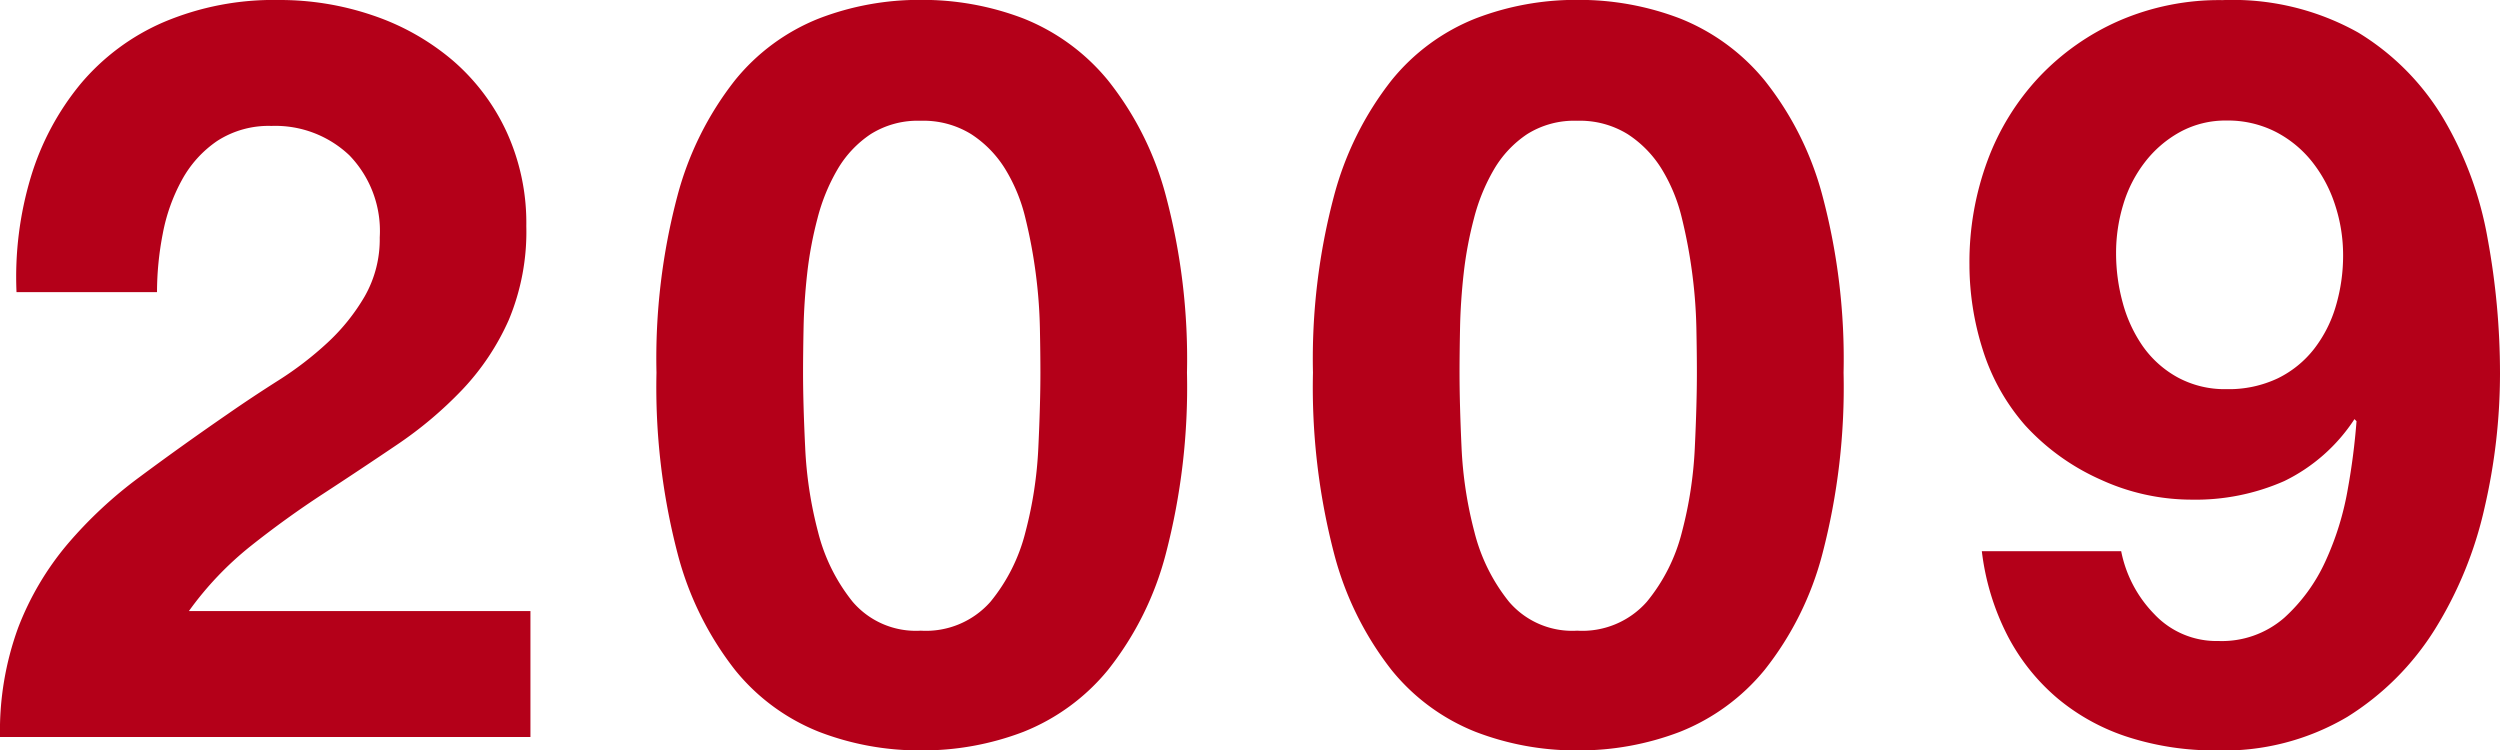 <svg xmlns="http://www.w3.org/2000/svg" width="87.192" height="26.172" viewBox="0 0 87.192 26.172"><path d="M1.332-15.516h4.9a10.714,10.714,0,0,1,.2-2.034,6.309,6.309,0,0,1,.666-1.872A3.9,3.9,0,0,1,8.334-20.79a3.3,3.3,0,0,1,1.89-.522,3.75,3.75,0,0,1,2.718,1.026A3.793,3.793,0,0,1,14-17.424a4.015,4.015,0,0,1-.522,2.052,7,7,0,0,1-1.3,1.62,11.731,11.731,0,0,1-1.71,1.314q-.936.594-1.764,1.17-1.62,1.116-3.078,2.2A14.959,14.959,0,0,0,3.1-6.714a10.154,10.154,0,0,0-1.71,2.9A10.507,10.507,0,0,0,.756,0h18.5V-4.392H7.344A11.407,11.407,0,0,1,9.5-6.66q1.224-.972,2.52-1.818t2.574-1.71a13.769,13.769,0,0,0,2.286-1.926,8.6,8.6,0,0,0,1.62-2.43,7.982,7.982,0,0,0,.612-3.276,7.615,7.615,0,0,0-.7-3.312,7.351,7.351,0,0,0-1.89-2.484,8.485,8.485,0,0,0-2.754-1.548,10.033,10.033,0,0,0-3.294-.54,9.817,9.817,0,0,0-4.014.774,7.828,7.828,0,0,0-2.9,2.16,9.342,9.342,0,0,0-1.728,3.24A12.091,12.091,0,0,0,1.332-15.516Zm27.432,2.808q0-.648.018-1.566t.126-1.89a13.269,13.269,0,0,1,.36-1.926,6.639,6.639,0,0,1,.7-1.71,3.756,3.756,0,0,1,1.152-1.224,3.08,3.08,0,0,1,1.746-.468,3.169,3.169,0,0,1,1.764.468A3.861,3.861,0,0,1,35.82-19.8a5.89,5.89,0,0,1,.7,1.71,17.548,17.548,0,0,1,.36,1.926,17.351,17.351,0,0,1,.144,1.89q.018.918.018,1.566,0,1.08-.072,2.61a14.024,14.024,0,0,1-.45,2.952A6.2,6.2,0,0,1,35.3-4.716a3,3,0,0,1-2.43,1.008,2.9,2.9,0,0,1-2.376-1.008,6.335,6.335,0,0,1-1.206-2.43,14.024,14.024,0,0,1-.45-2.952Q28.764-11.628,28.764-12.708Zm-5.112,0A22.989,22.989,0,0,0,24.39-6.39a11.111,11.111,0,0,0,2,4.05A7.165,7.165,0,0,0,29.322-.18a9.736,9.736,0,0,0,3.546.648A9.836,9.836,0,0,0,36.45-.18,7.3,7.3,0,0,0,39.4-2.34a10.937,10.937,0,0,0,2.016-4.05,22.989,22.989,0,0,0,.738-6.318,22.123,22.123,0,0,0-.738-6.174A10.945,10.945,0,0,0,39.4-22.9a7.3,7.3,0,0,0-2.952-2.16,9.836,9.836,0,0,0-3.582-.648,9.736,9.736,0,0,0-3.546.648,7.165,7.165,0,0,0-2.934,2.16,11.121,11.121,0,0,0-2,4.014A22.123,22.123,0,0,0,23.652-12.708Zm28.008,0q0-.648.018-1.566t.126-1.89a13.269,13.269,0,0,1,.36-1.926,6.639,6.639,0,0,1,.7-1.71,3.756,3.756,0,0,1,1.152-1.224,3.08,3.08,0,0,1,1.746-.468,3.169,3.169,0,0,1,1.764.468A3.861,3.861,0,0,1,58.716-19.8a5.89,5.89,0,0,1,.7,1.71,17.548,17.548,0,0,1,.36,1.926,17.351,17.351,0,0,1,.144,1.89q.018.918.018,1.566,0,1.08-.072,2.61a14.024,14.024,0,0,1-.45,2.952,6.2,6.2,0,0,1-1.224,2.43,3,3,0,0,1-2.43,1.008,2.9,2.9,0,0,1-2.376-1.008,6.334,6.334,0,0,1-1.206-2.43,14.024,14.024,0,0,1-.45-2.952Q51.66-11.628,51.66-12.708Zm-5.112,0a22.989,22.989,0,0,0,.738,6.318,11.111,11.111,0,0,0,2,4.05A7.165,7.165,0,0,0,52.218-.18a9.736,9.736,0,0,0,3.546.648A9.836,9.836,0,0,0,59.346-.18,7.3,7.3,0,0,0,62.3-2.34a10.937,10.937,0,0,0,2.016-4.05,22.989,22.989,0,0,0,.738-6.318,22.123,22.123,0,0,0-.738-6.174A10.945,10.945,0,0,0,62.3-22.9a7.3,7.3,0,0,0-2.952-2.16,9.836,9.836,0,0,0-3.582-.648,9.736,9.736,0,0,0-3.546.648,7.165,7.165,0,0,0-2.934,2.16,11.121,11.121,0,0,0-2,4.014A22.123,22.123,0,0,0,46.548-12.708Zm31.86.576a3.436,3.436,0,0,1-1.71-.414,3.608,3.608,0,0,1-1.206-1.08,4.858,4.858,0,0,1-.7-1.512,6.519,6.519,0,0,1-.234-1.746,5.78,5.78,0,0,1,.252-1.692,4.526,4.526,0,0,1,.756-1.476A3.94,3.94,0,0,1,76.788-21.1a3.305,3.305,0,0,1,1.62-.4,3.669,3.669,0,0,1,1.728.4,3.909,3.909,0,0,1,1.278,1.062,4.786,4.786,0,0,1,.792,1.512,5.594,5.594,0,0,1,.27,1.71,6.21,6.21,0,0,1-.252,1.782,4.5,4.5,0,0,1-.756,1.494,3.628,3.628,0,0,1-1.26,1.026A3.983,3.983,0,0,1,78.408-12.132ZM74.736-6.48h-4.86a8.676,8.676,0,0,0,.9,2.952,7.2,7.2,0,0,0,1.764,2.2A7.333,7.333,0,0,0,75.024.018a9.854,9.854,0,0,0,3.024.45A8.462,8.462,0,0,0,82.62-.7a9.556,9.556,0,0,0,3.06-3.06,13.648,13.648,0,0,0,1.728-4.23,20.752,20.752,0,0,0,.54-4.68,25.923,25.923,0,0,0-.432-4.716,12.432,12.432,0,0,0-1.548-4.194A8.737,8.737,0,0,0,83-24.57,8.95,8.95,0,0,0,78.264-25.7a8.768,8.768,0,0,0-3.6.72,8.566,8.566,0,0,0-2.79,1.962,8.638,8.638,0,0,0-1.8,2.916,10.189,10.189,0,0,0-.63,3.618,9.832,9.832,0,0,0,.468,2.988,7.3,7.3,0,0,0,1.476,2.628,7.927,7.927,0,0,0,2.628,1.89,7.6,7.6,0,0,0,3.168.7,7.655,7.655,0,0,0,3.24-.648,6.113,6.113,0,0,0,2.448-2.16l.072.072a23.083,23.083,0,0,1-.306,2.376,10.122,10.122,0,0,1-.774,2.5,6.021,6.021,0,0,1-1.44,1.98,3.313,3.313,0,0,1-2.3.81,2.972,2.972,0,0,1-2.232-.936A4.335,4.335,0,0,1,74.736-6.48Z" transform="translate(-0.756 25.704)" fill="#b40019"/></svg>